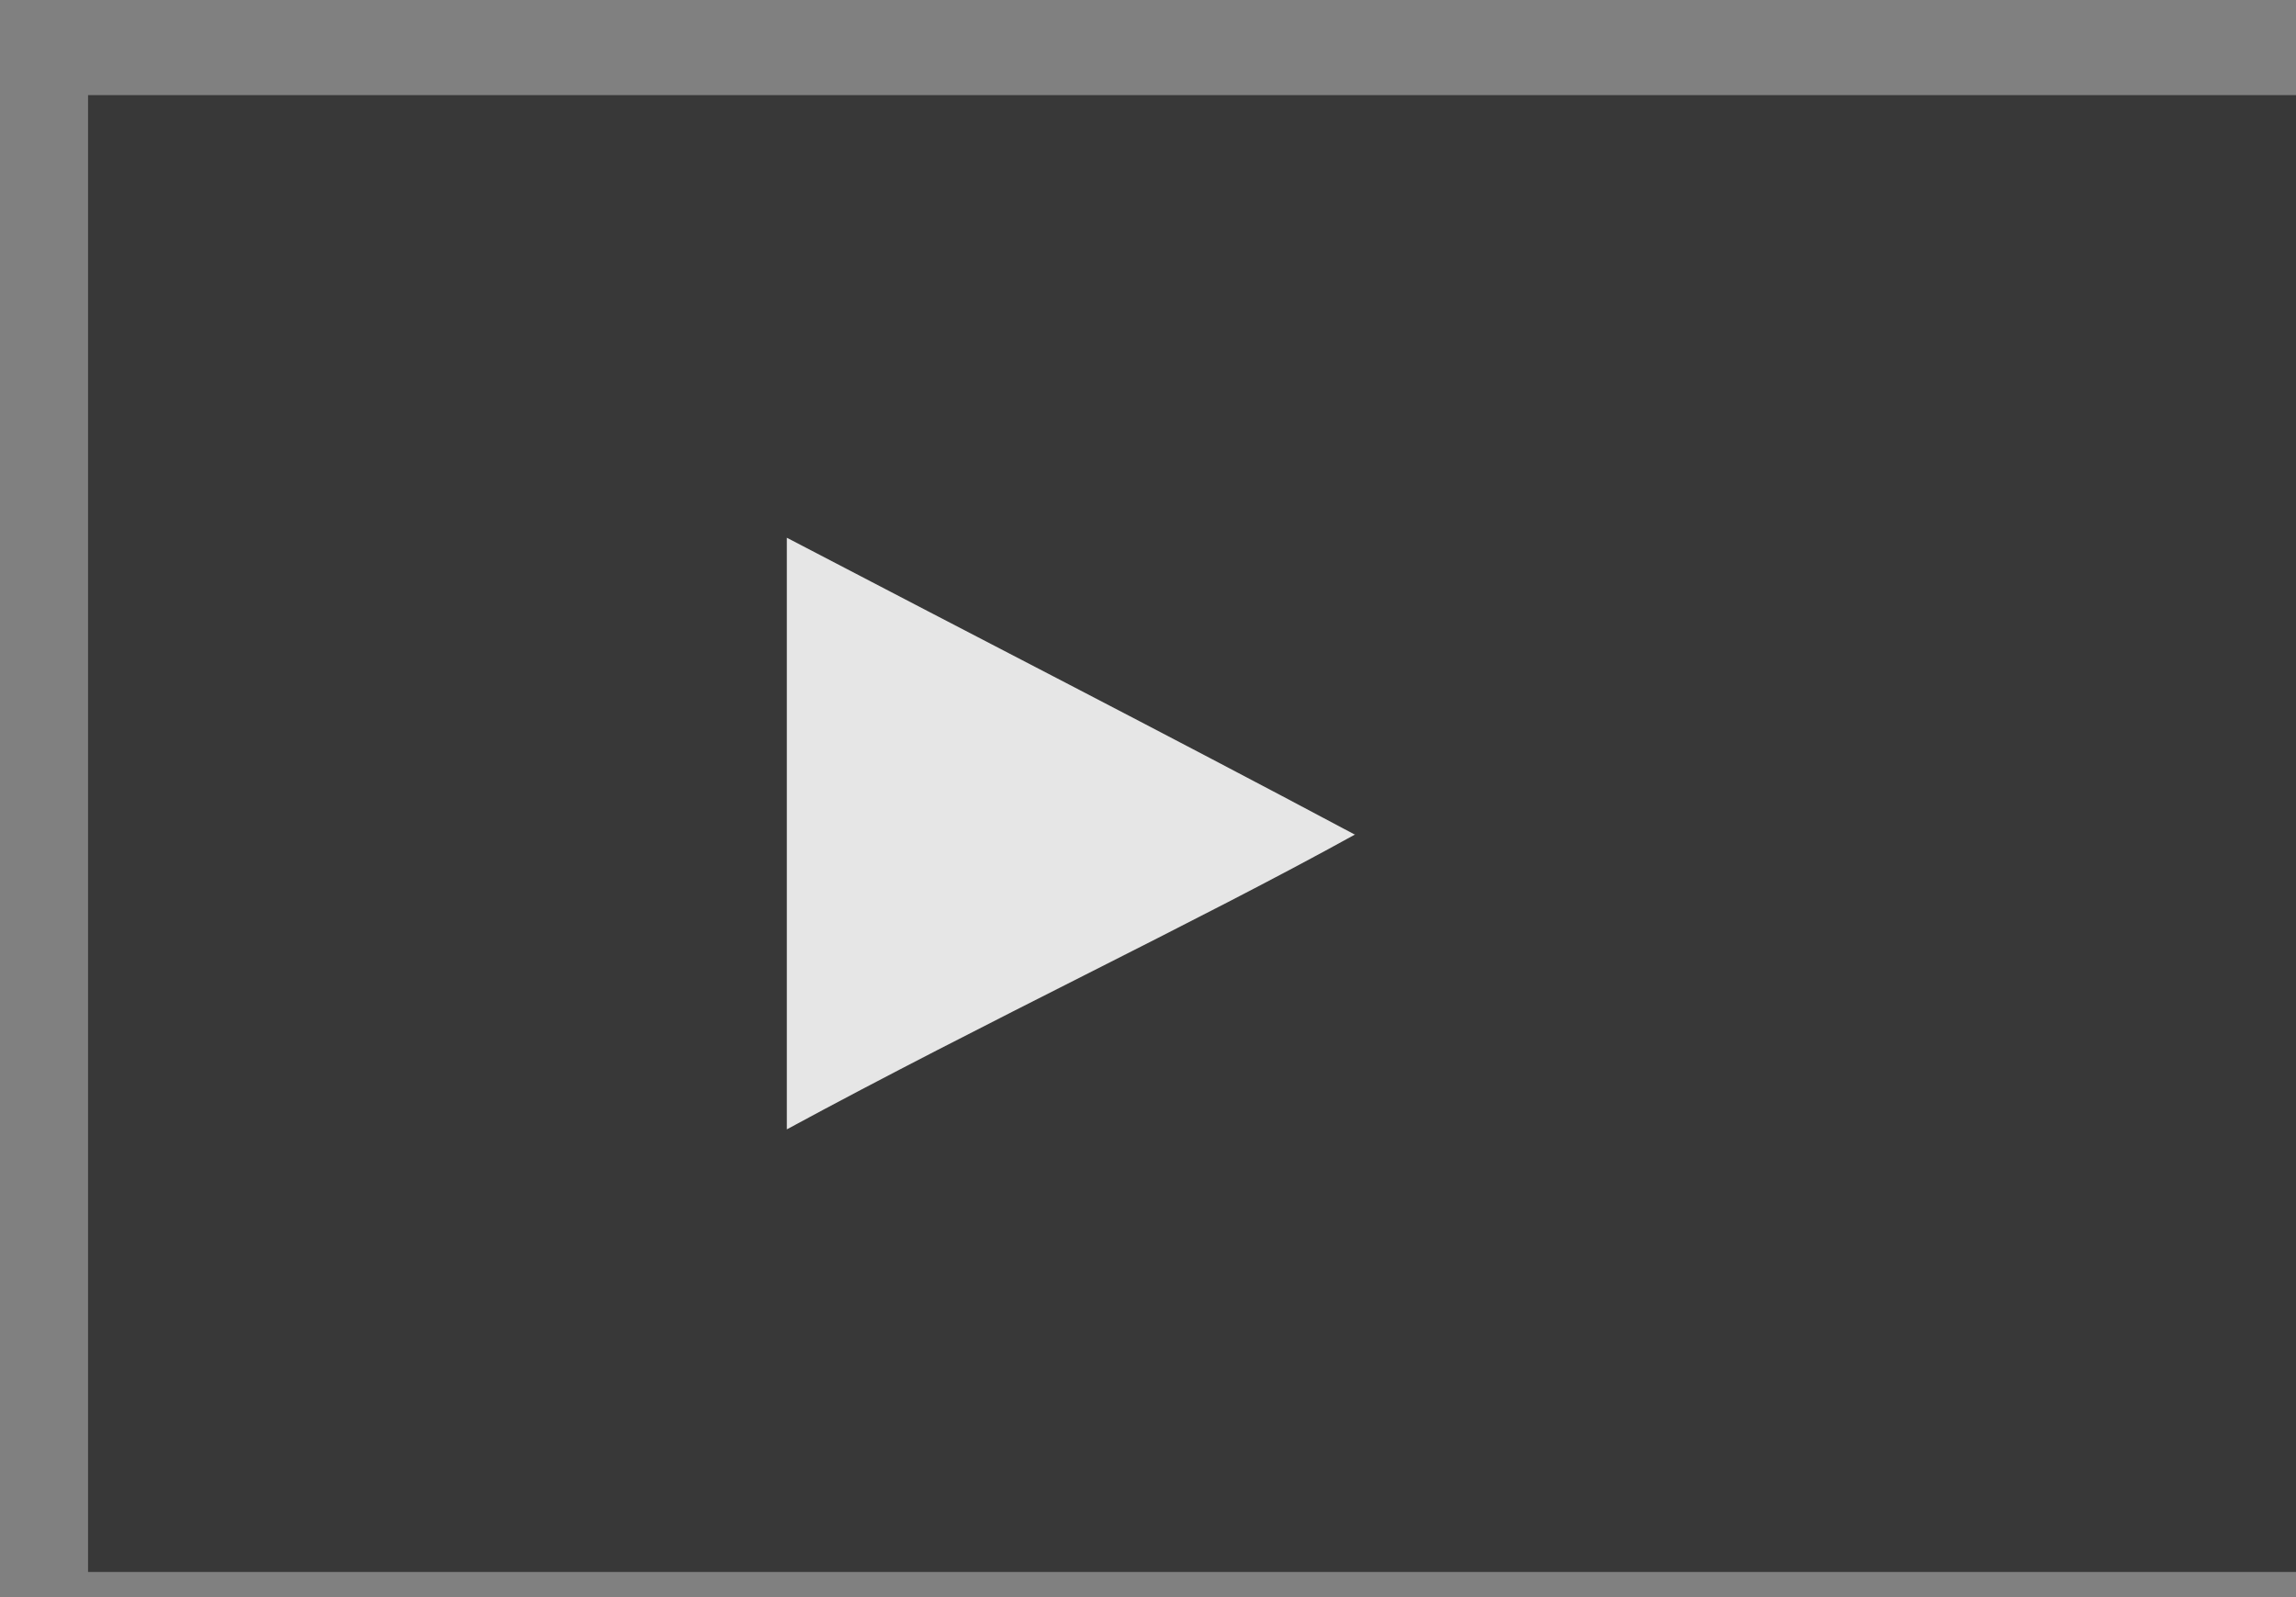 <svg width="23" height="16" viewBox="0 0 23 16" fill="none" xmlns="http://www.w3.org/2000/svg">
<rect x="0" y="0" width="23" height="16" fill="#808080" stroke="none"/>
<g opacity="0.8">
<rect width="22.118" height="14.795" transform="translate(0.882 0.953)" fill="black" fill-opacity="0.7"/>
<path d="M13.568 8.359C11.631 7.327 9.777 6.378 7.882 5.387V11.314C9.876 10.233 11.978 9.243 13.576 8.359H13.568Z" fill="white"/>
</g>
</svg>
